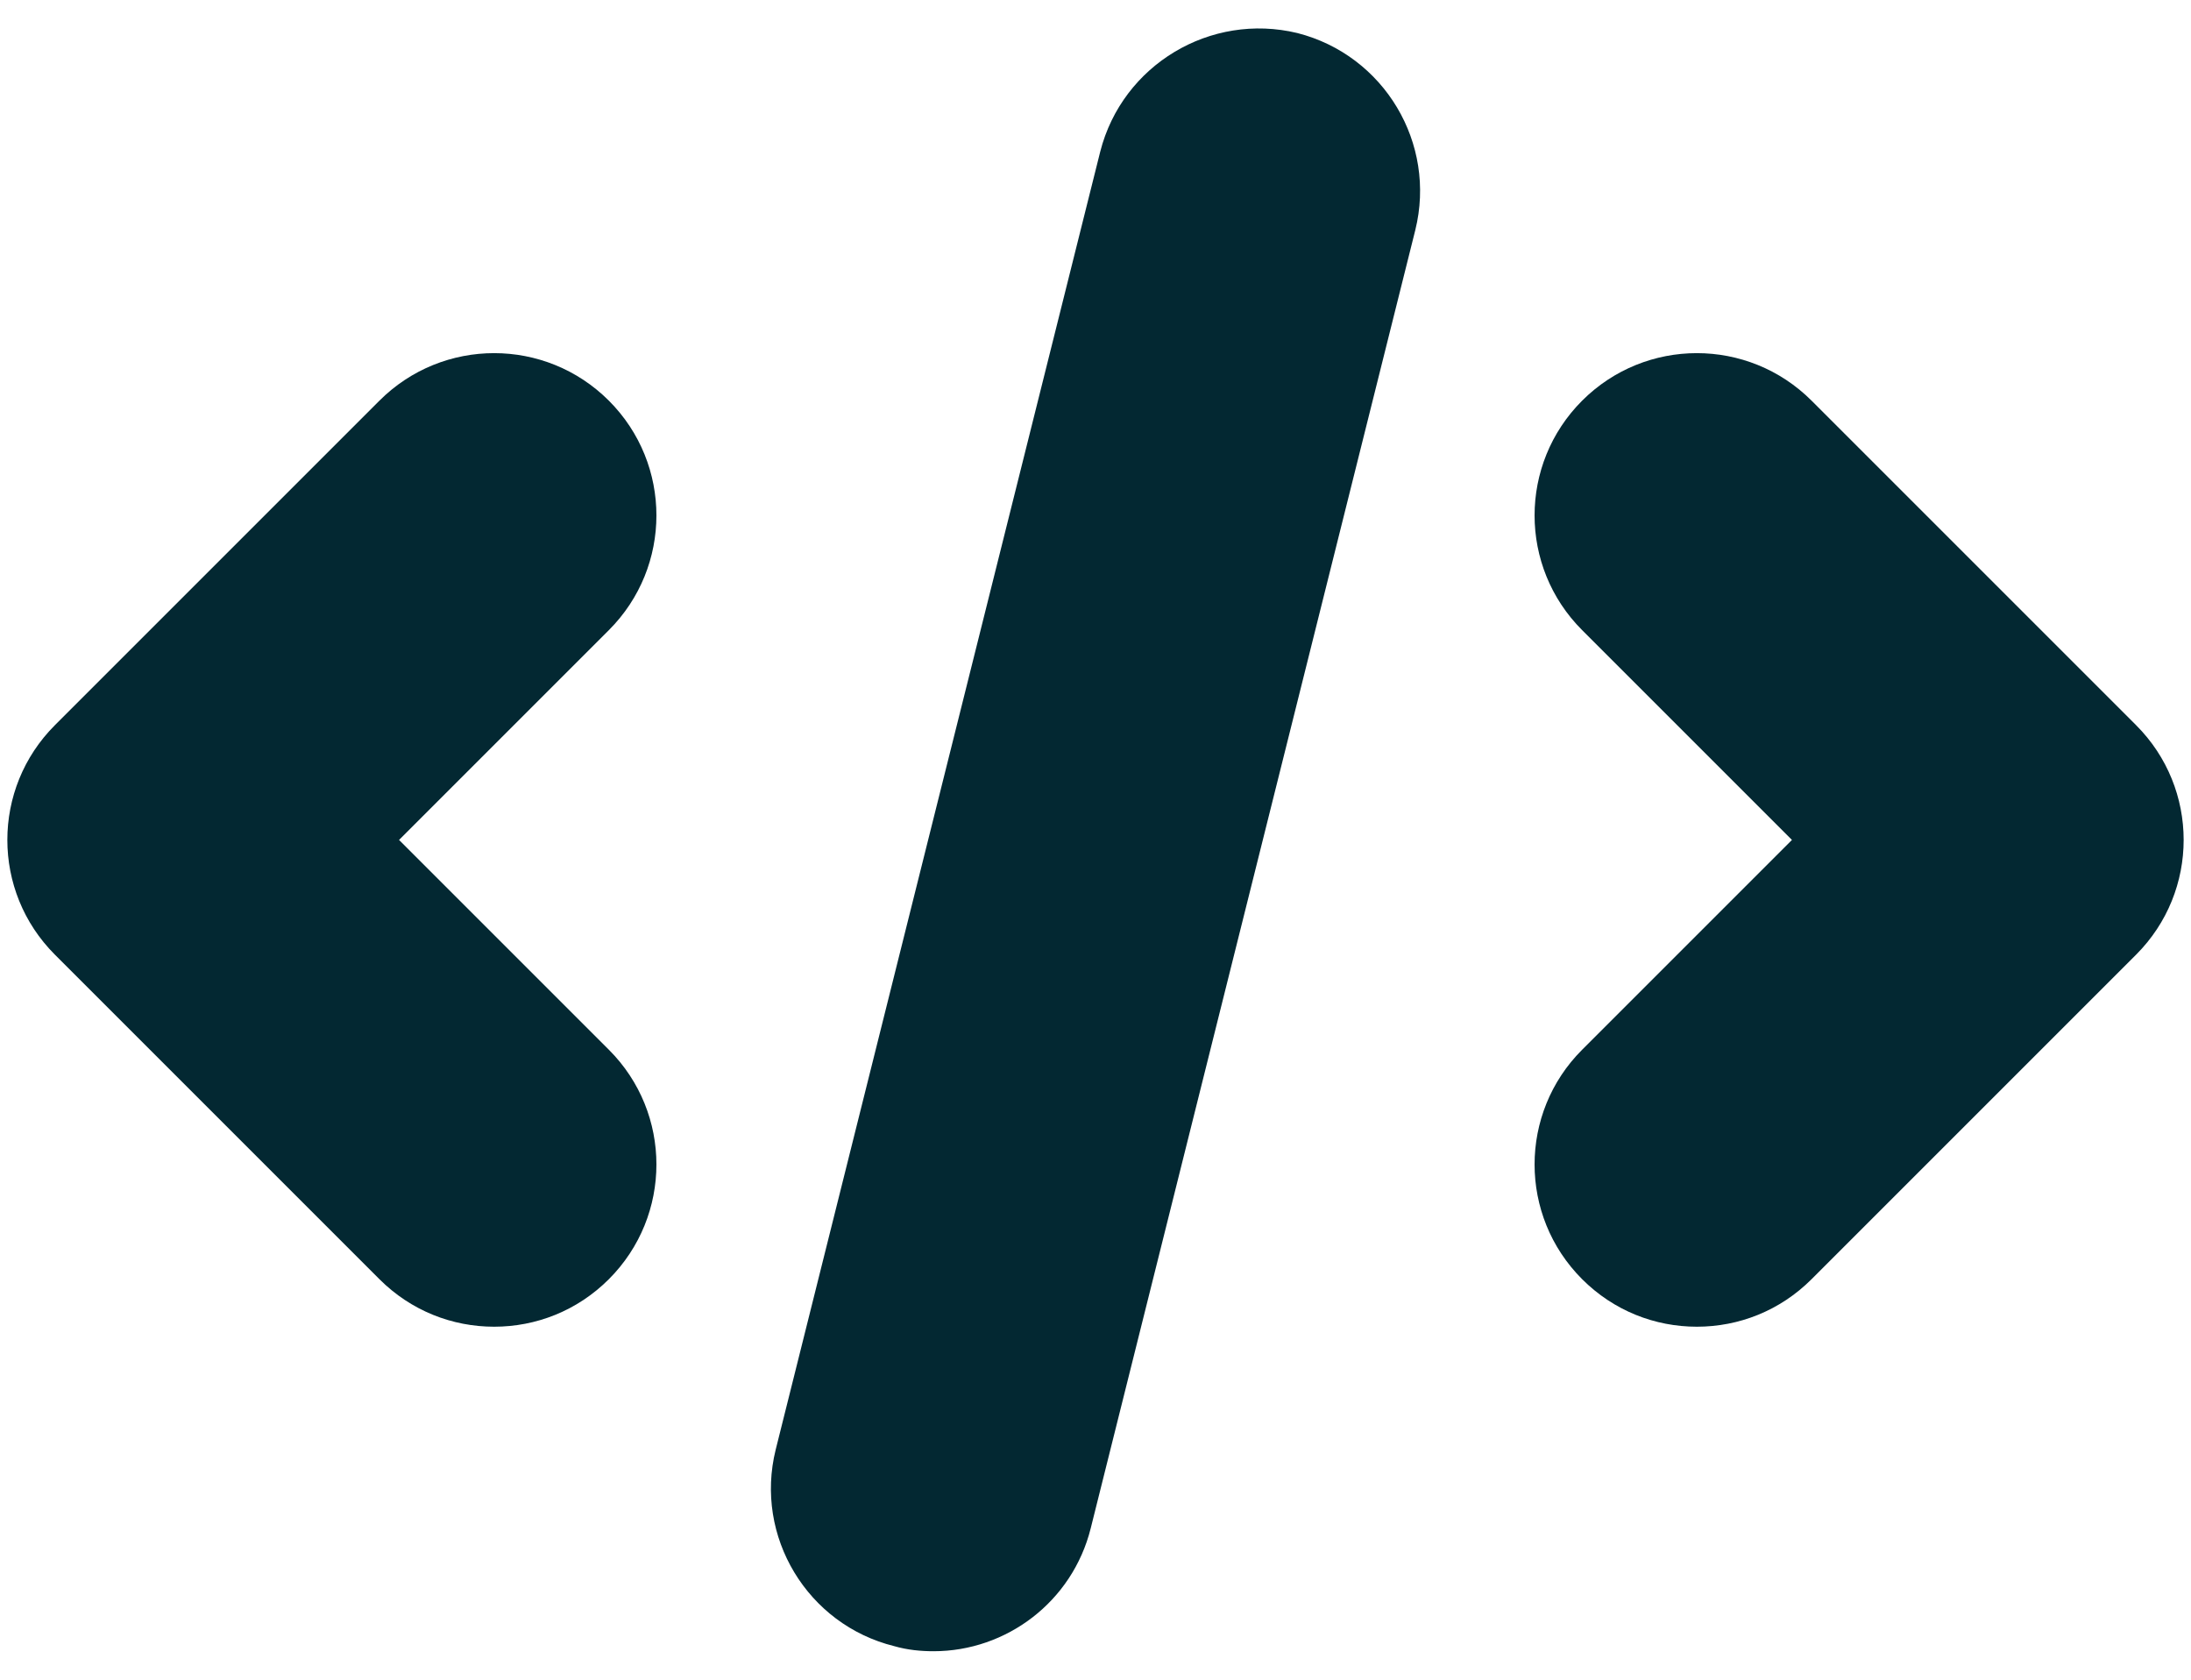 <svg width="60" height="46" viewBox="0 0 60 46" fill="none" xmlns="http://www.w3.org/2000/svg">
<path d="M25.565 45.22C25.218 45.22 24.853 45.186 24.488 45.081C22.11 44.491 20.652 42.078 21.242 39.7L30.13 4.151C30.737 1.773 33.15 0.332 35.528 0.905C37.906 1.512 39.347 3.925 38.757 6.303L29.869 41.853C29.366 43.866 27.561 45.22 25.565 45.22Z" fill="#032832"/>
<path d="M46.468 36.333C45.322 36.333 44.194 35.899 43.326 35.031C41.59 33.295 41.59 30.483 43.326 28.748L49.072 23.002L43.326 17.256C41.59 15.521 41.59 12.709 43.326 10.973C45.062 9.237 47.874 9.237 49.61 10.973L58.497 19.86C60.233 21.596 60.233 24.408 58.497 26.144L49.61 35.031C48.742 35.899 47.614 36.333 46.468 36.333Z" fill="#032832"/>
<path d="M13.532 36.333C12.387 36.333 11.258 35.899 10.39 35.031L1.503 26.144C-0.233 24.408 -0.233 21.596 1.503 19.86L10.39 10.973C12.126 9.237 14.938 9.237 16.674 10.973C18.41 12.709 18.41 15.521 16.674 17.256L10.928 23.002L16.674 28.748C18.41 30.483 18.41 33.295 16.674 35.031C15.806 35.899 14.678 36.333 13.532 36.333Z" fill="#032832"/>
</svg>
